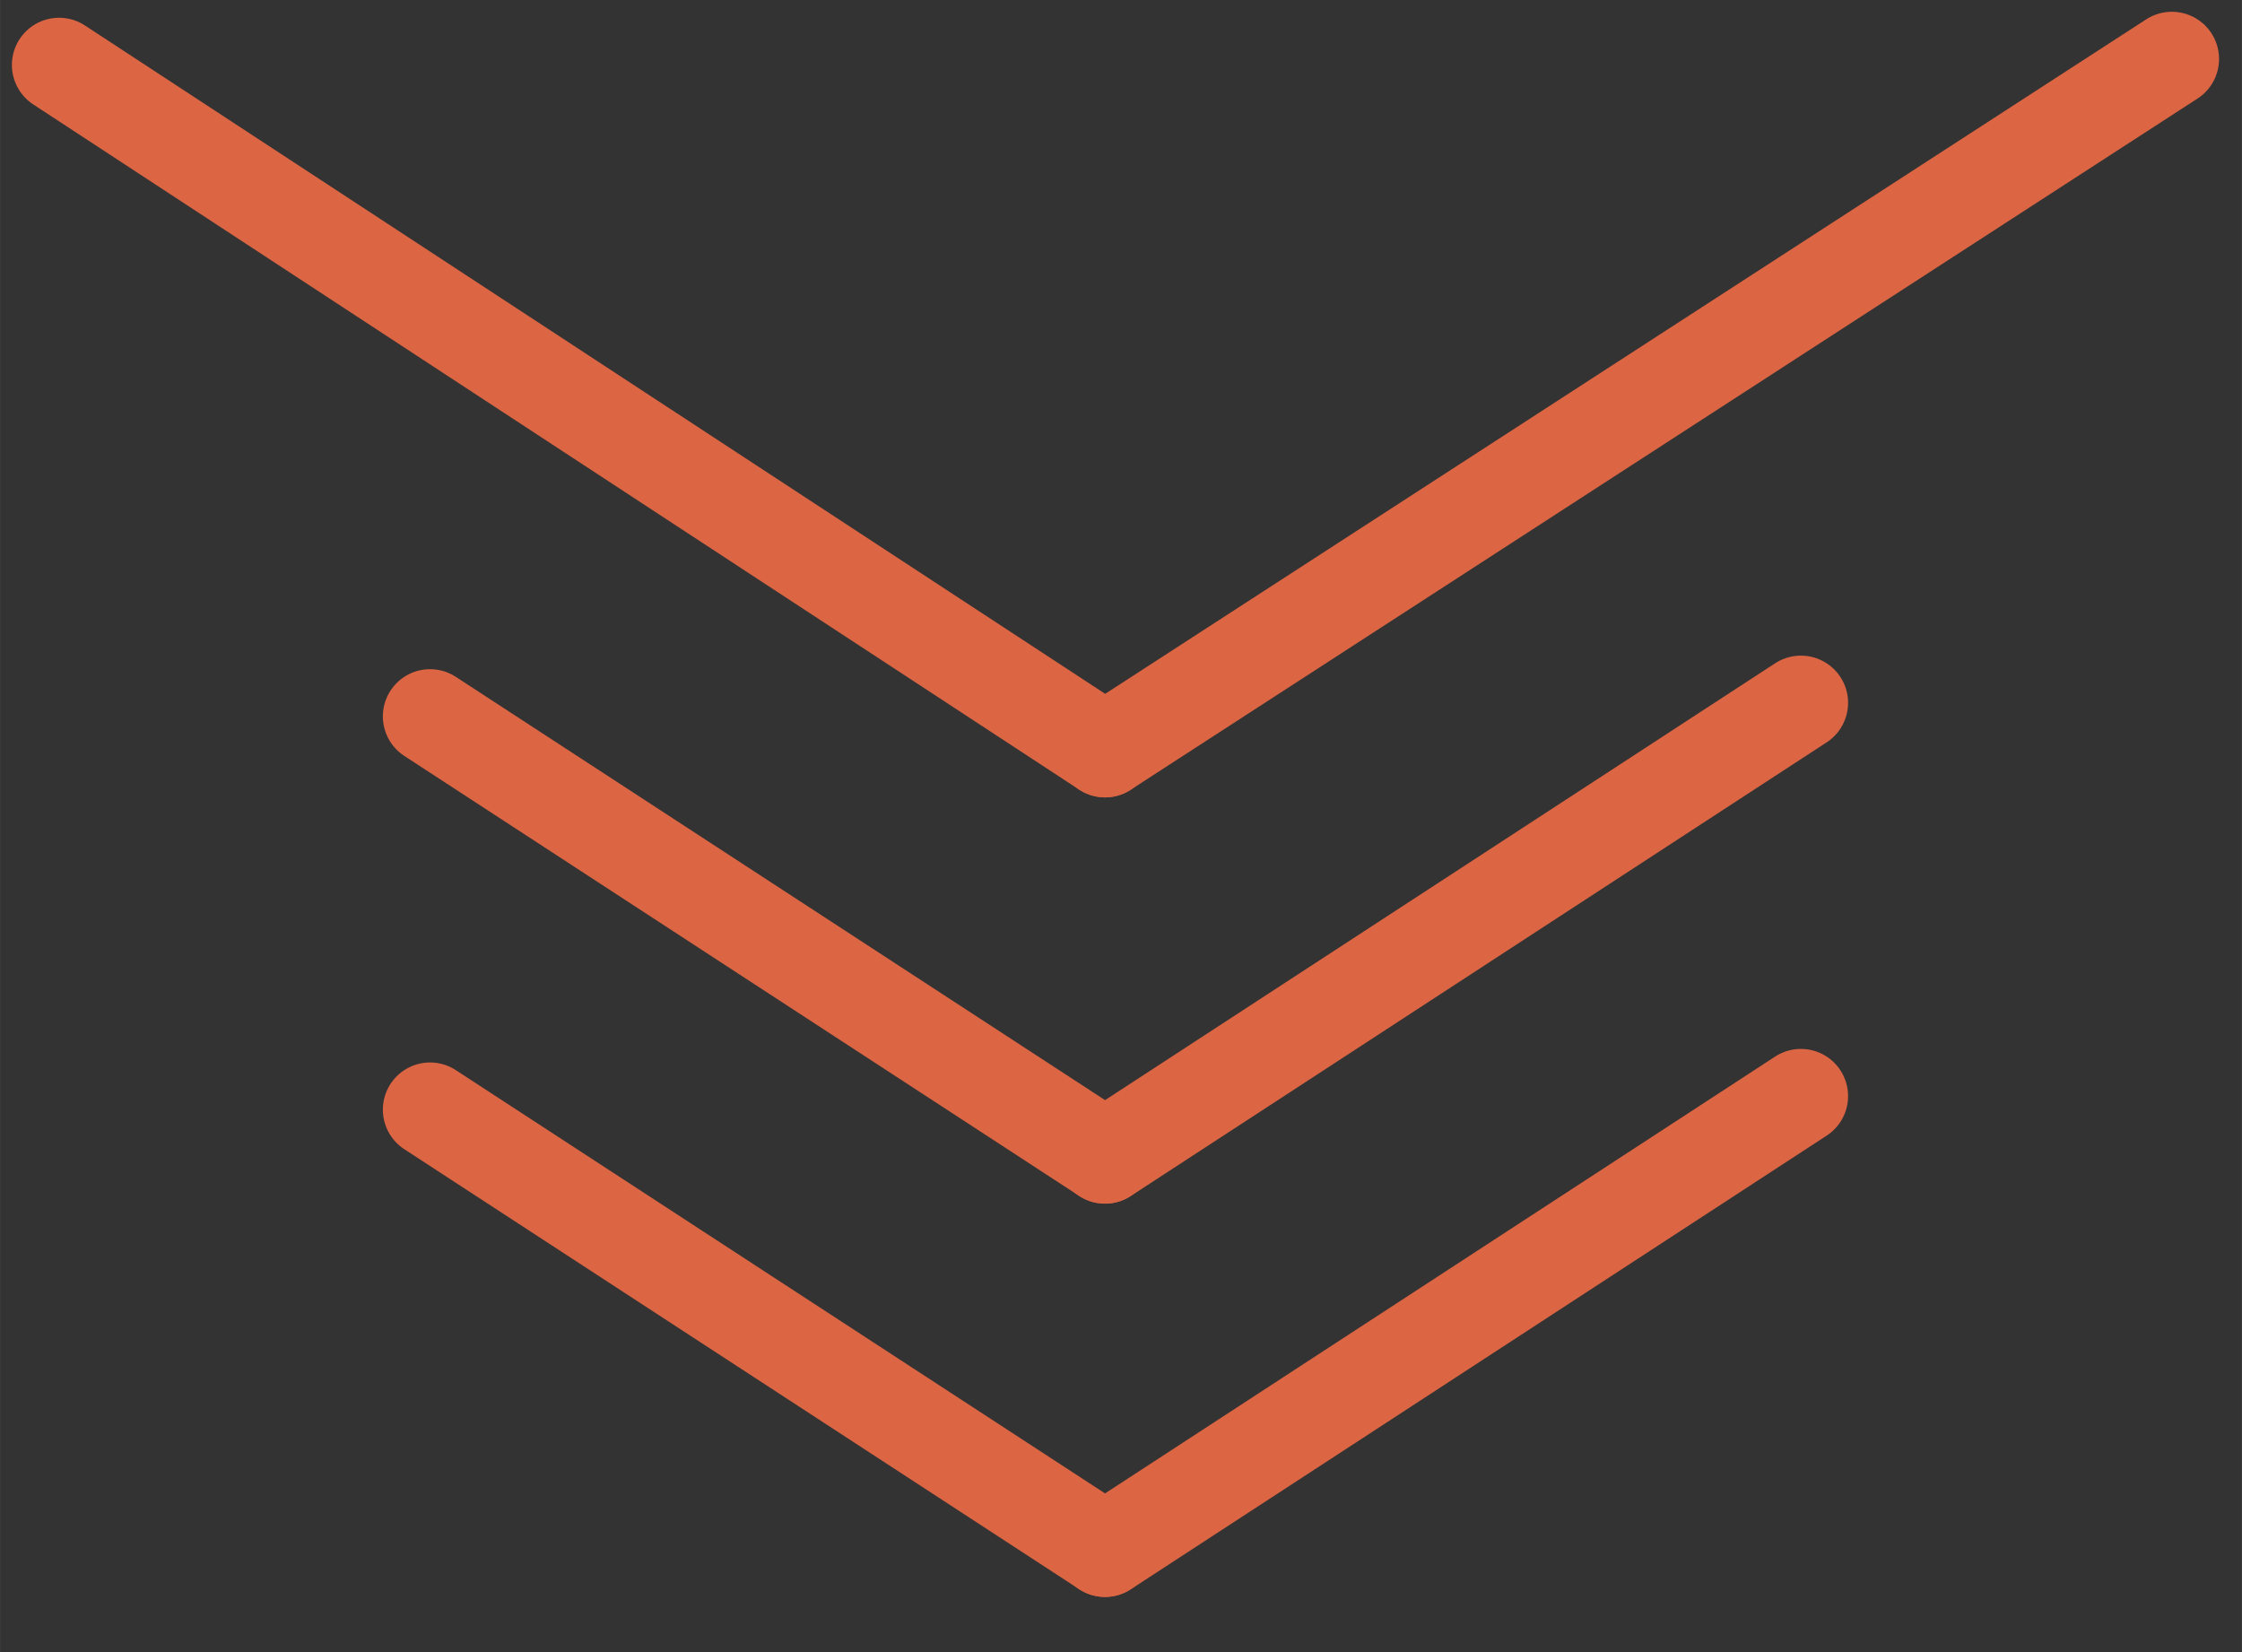 <?xml version="1.0" encoding="UTF-8" standalone="no"?>
<svg
   width="95"
   height="70"
   viewBox="0 0 25.135 18.521"
   version="1.1"
   id="svg8"
   inkscape:version="1.4 (e7c3feb1, 2024-10-09)"
   sodipodi:docname="undersxm-scroll.svg"
   xmlns:inkscape="http://www.inkscape.org/namespaces/inkscape"
   xmlns:sodipodi="http://sodipodi.sourceforge.net/DTD/sodipodi-0.dtd"
   xmlns="http://www.w3.org/2000/svg"
   xmlns:svg="http://www.w3.org/2000/svg"
   xmlns:rdf="http://www.w3.org/1999/02/22-rdf-syntax-ns#"
   xmlns:cc="http://creativecommons.org/ns#"
   xmlns:dc="http://purl.org/dc/elements/1.1/">
  <rect x="0" y="0" width="25.135" height="18.521" fill="#333333" stroke="none"/>
  <defs
     id="defs2" />
  <sodipodi:namedview
     units="px"
     id="base"
     pagecolor="#ffffff"
     bordercolor="#666666"
     borderopacity="1.0"
     inkscape:pageopacity="0.0"
     inkscape:pageshadow="2"
     inkscape:zoom="2.8"
     inkscape:cx="44.464286"
     inkscape:cy="34.642857"
     inkscape:document-units="mm"
     inkscape:current-layer="g858"
     inkscape:document-rotation="0"
     showgrid="false"
     inkscape:window-width="1440"
     inkscape:window-height="847"
     inkscape:window-x="0"
     inkscape:window-y="38"
     inkscape:window-maximized="0"
     inkscape:showpageshadow="2"
     inkscape:pagecheckerboard="0"
     inkscape:deskcolor="#d1d1d1" />
  <g
     inkscape:label="Layer 1"
     inkscape:groupmode="layer"
     id="layer1" />
  <g
     inkscape:groupmode="layer"
     id="layer2"
     inkscape:label="Layer 2"
     style="mix-blend-mode:normal">
    <g
       id="g952"
       transform="translate(-85.483,-81.957)"
       style="stroke:#E4801B;stroke-width:1.323;stroke-miterlimit:4;stroke-dasharray:none;stroke-opacity:1">
      <g
         style="stroke-width:1.058;stroke-miterlimit:4;stroke-dasharray:none;fill:#ffff00;fill-opacity:1"
         transform="translate(0.397,0.397)"
         id="g858">
        <g
           style="stroke:#dc6543;stroke-width:1.058;stroke-miterlimit:4;stroke-dasharray:none;stroke-opacity:1;fill:#ffff00;fill-opacity:1"
           id="g920"
           transform="translate(0.412)">
          <path
             sodipodi:nodetypes="cc"
             style="fill:#ffff00;stroke:#dc6543;stroke-width:1.058;stroke-linecap:round;stroke-linejoin:miter;stroke-miterlimit:4;stroke-dasharray:none;stroke-opacity:1;fill-opacity:1"
             d="m 85.336,82.288 11.727,7.682"
             id="path833" />
          <path
             id="path833-7"
             d="m 109.023,82.221 -11.961,7.749"
             style="fill:#ffff00;stroke:#dc6543;stroke-width:1.058;stroke-linecap:round;stroke-linejoin:miter;stroke-miterlimit:4;stroke-dasharray:none;stroke-opacity:1;fill-opacity:1"
             sodipodi:nodetypes="cc" />
        </g>
        <g
           style="stroke:#dc6543;stroke-width:1.058;stroke-miterlimit:4;stroke-dasharray:none;stroke-opacity:1;fill:#ffff00;fill-opacity:1"
           id="g916"
           transform="translate(0.412,2.117)">
          <path
             id="path833-2"
             d="m 89.495,87.474 7.567,4.933"
             style="fill:#ffff00;stroke:#dc6543;stroke-width:1.058;stroke-linecap:round;stroke-linejoin:miter;stroke-miterlimit:4;stroke-dasharray:none;stroke-opacity:1;fill-opacity:1"
             sodipodi:nodetypes="cc" />
          <path
             sodipodi:nodetypes="cc"
             style="fill:#ffff00;stroke:#dc6543;stroke-width:1.058;stroke-linecap:round;stroke-linejoin:miter;stroke-miterlimit:4;stroke-dasharray:none;stroke-opacity:1;fill-opacity:1"
             d="m 104.864,87.322 -7.802,5.086"
             id="path833-7-3" />
        </g>
        <g
           style="stroke:#dc6543;stroke-width:1.058;stroke-miterlimit:4;stroke-dasharray:none;stroke-opacity:1;fill:#ffff00;fill-opacity:1"
           id="g916-5"
           transform="translate(0.412,6.526)">
          <path
             sodipodi:nodetypes="cc"
             style="fill:#ffff00;stroke:#dc6543;stroke-width:1.058;stroke-linecap:round;stroke-linejoin:miter;stroke-miterlimit:4;stroke-dasharray:none;stroke-opacity:1;fill-opacity:1"
             d="m 89.495,87.474 7.567,4.933"
             id="path833-2-6" />
          <path
             id="path833-7-3-3"
             d="m 104.864,87.322 -7.802,5.086"
             style="fill:#ffff00;stroke:#dc6543;stroke-width:1.058;stroke-linecap:round;stroke-linejoin:miter;stroke-miterlimit:4;stroke-dasharray:none;stroke-opacity:1;fill-opacity:1"
             sodipodi:nodetypes="cc" />
        </g>
      </g>
    </g>
  </g>
</svg>
